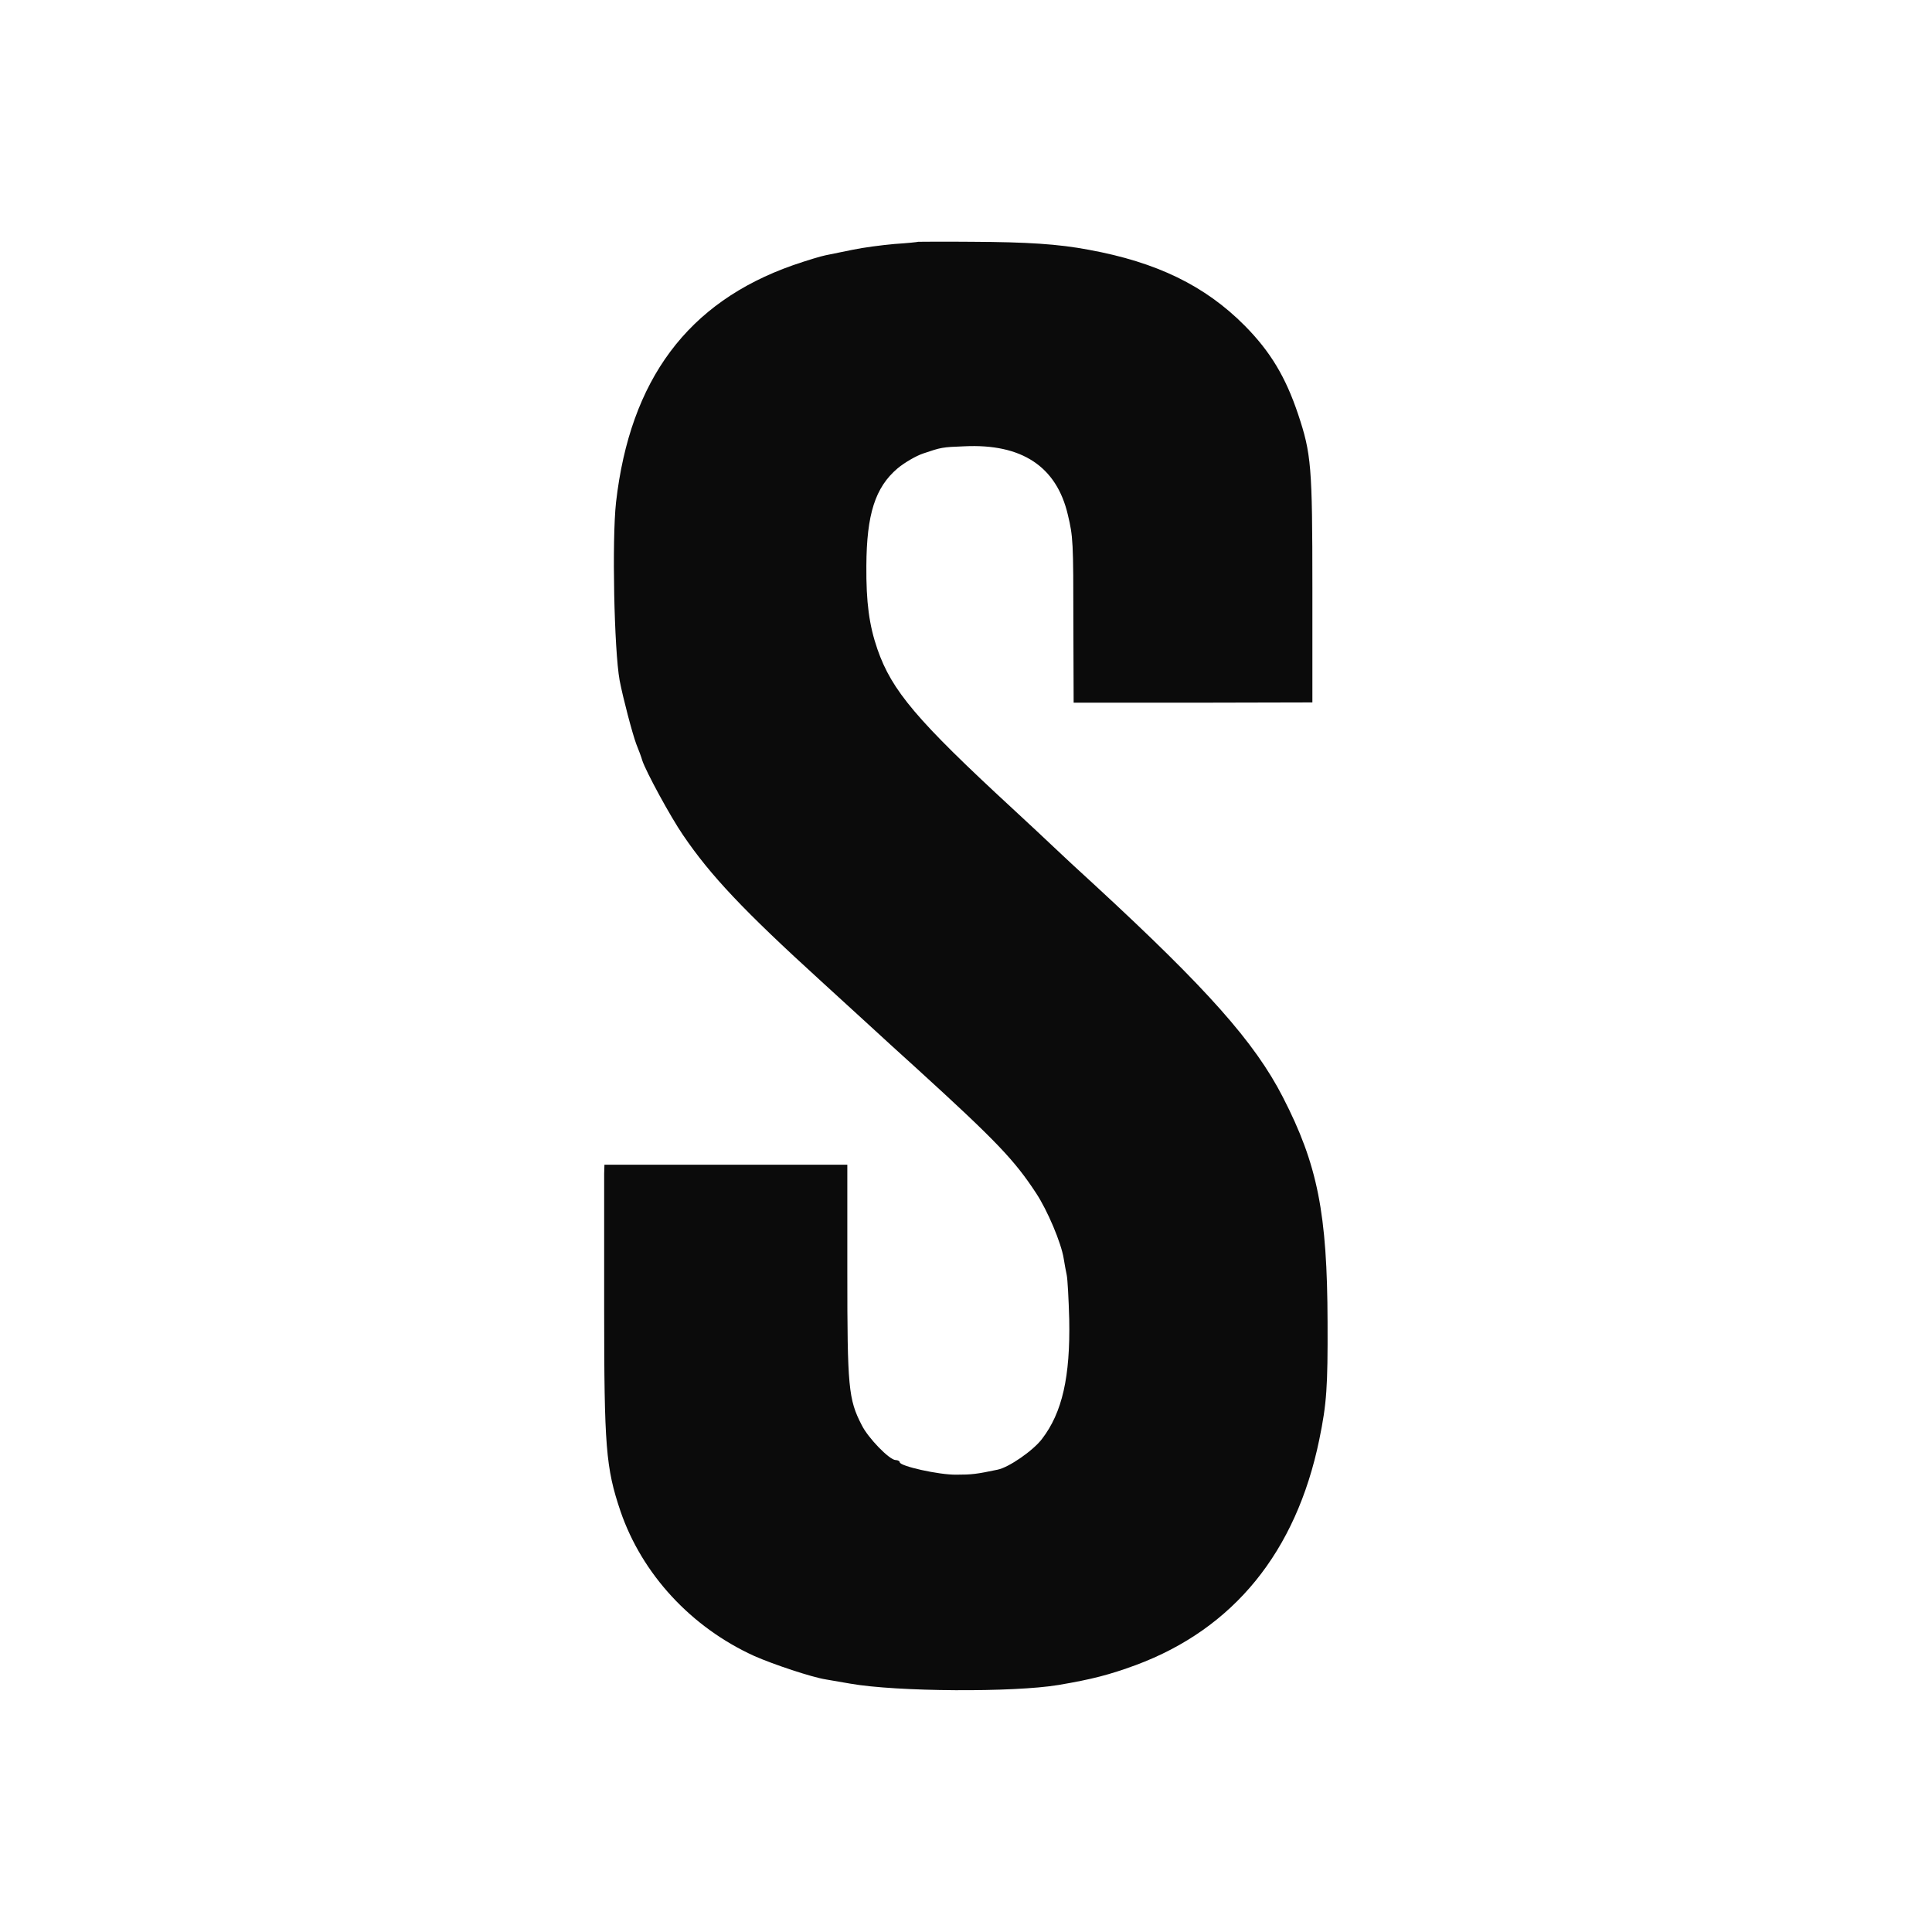 <?xml version="1.0" standalone="no"?>
<!DOCTYPE svg PUBLIC "-//W3C//DTD SVG 20010904//EN"
 "http://www.w3.org/TR/2001/REC-SVG-20010904/DTD/svg10.dtd">
<svg version="1.0" xmlns="http://www.w3.org/2000/svg"
 width="700pt" height="700pt" viewBox="0 0 700 700"
 preserveAspectRatio="xMidYMid meet">
<g transform="translate(0,700) scale(0.1,-0.1)"
fill="#0B0B0B" stroke="none">
<path d="M3327 6124 c-1 -1 -40 -5 -86 -8 -46 -4 -114 -13 -152 -21 -38 -8
-82 -17 -98 -20 -16 -3 -69 -19 -118 -36 -381 -134 -590 -414 -641 -859 -15
-137 -7 -534 13 -645 12 -63 46 -192 60 -230 9 -22 19 -49 22 -60 13 -40 102
-204 148 -271 100 -147 219 -273 500 -529 60 -55 139 -127 175 -160 36 -33
112 -103 170 -155 292 -266 356 -334 434 -453 41 -62 91 -180 100 -237 3 -19
8 -46 11 -60 3 -14 7 -86 9 -160 4 -208 -25 -338 -99 -434 -32 -42 -120 -103
-161 -111 -76 -16 -93 -18 -149 -18 -63 -1 -205 31 -205 45 0 4 -7 8 -15 8
-22 0 -100 80 -123 127 -48 93 -52 136 -52 552 l0 391 -440 0 -440 0 -1 -32
c0 -18 0 -238 0 -489 0 -501 6 -577 59 -734 78 -228 256 -421 485 -525 68 -30
208 -77 260 -85 17 -3 57 -10 87 -15 169 -30 594 -32 755 -5 124 21 184 37
280 72 355 132 581 410 665 817 27 131 31 192 30 426 -1 394 -36 570 -162 815
-102 199 -275 393 -678 765 -57 52 -125 115 -151 140 -26 25 -94 88 -150 140
-348 321 -438 428 -490 578 -30 87 -41 170 -40 302 1 187 32 284 113 353 24
20 66 45 93 54 65 22 68 23 149 26 208 10 334 -73 375 -248 19 -80 20 -95 20
-396 l1 -285 433 0 432 1 0 415 c0 443 -4 486 -52 630 -45 134 -100 226 -193
320 -144 145 -319 230 -565 275 -111 21 -223 28 -423 29 -107 1 -194 0 -195 0z"/>
</g>
</svg>
